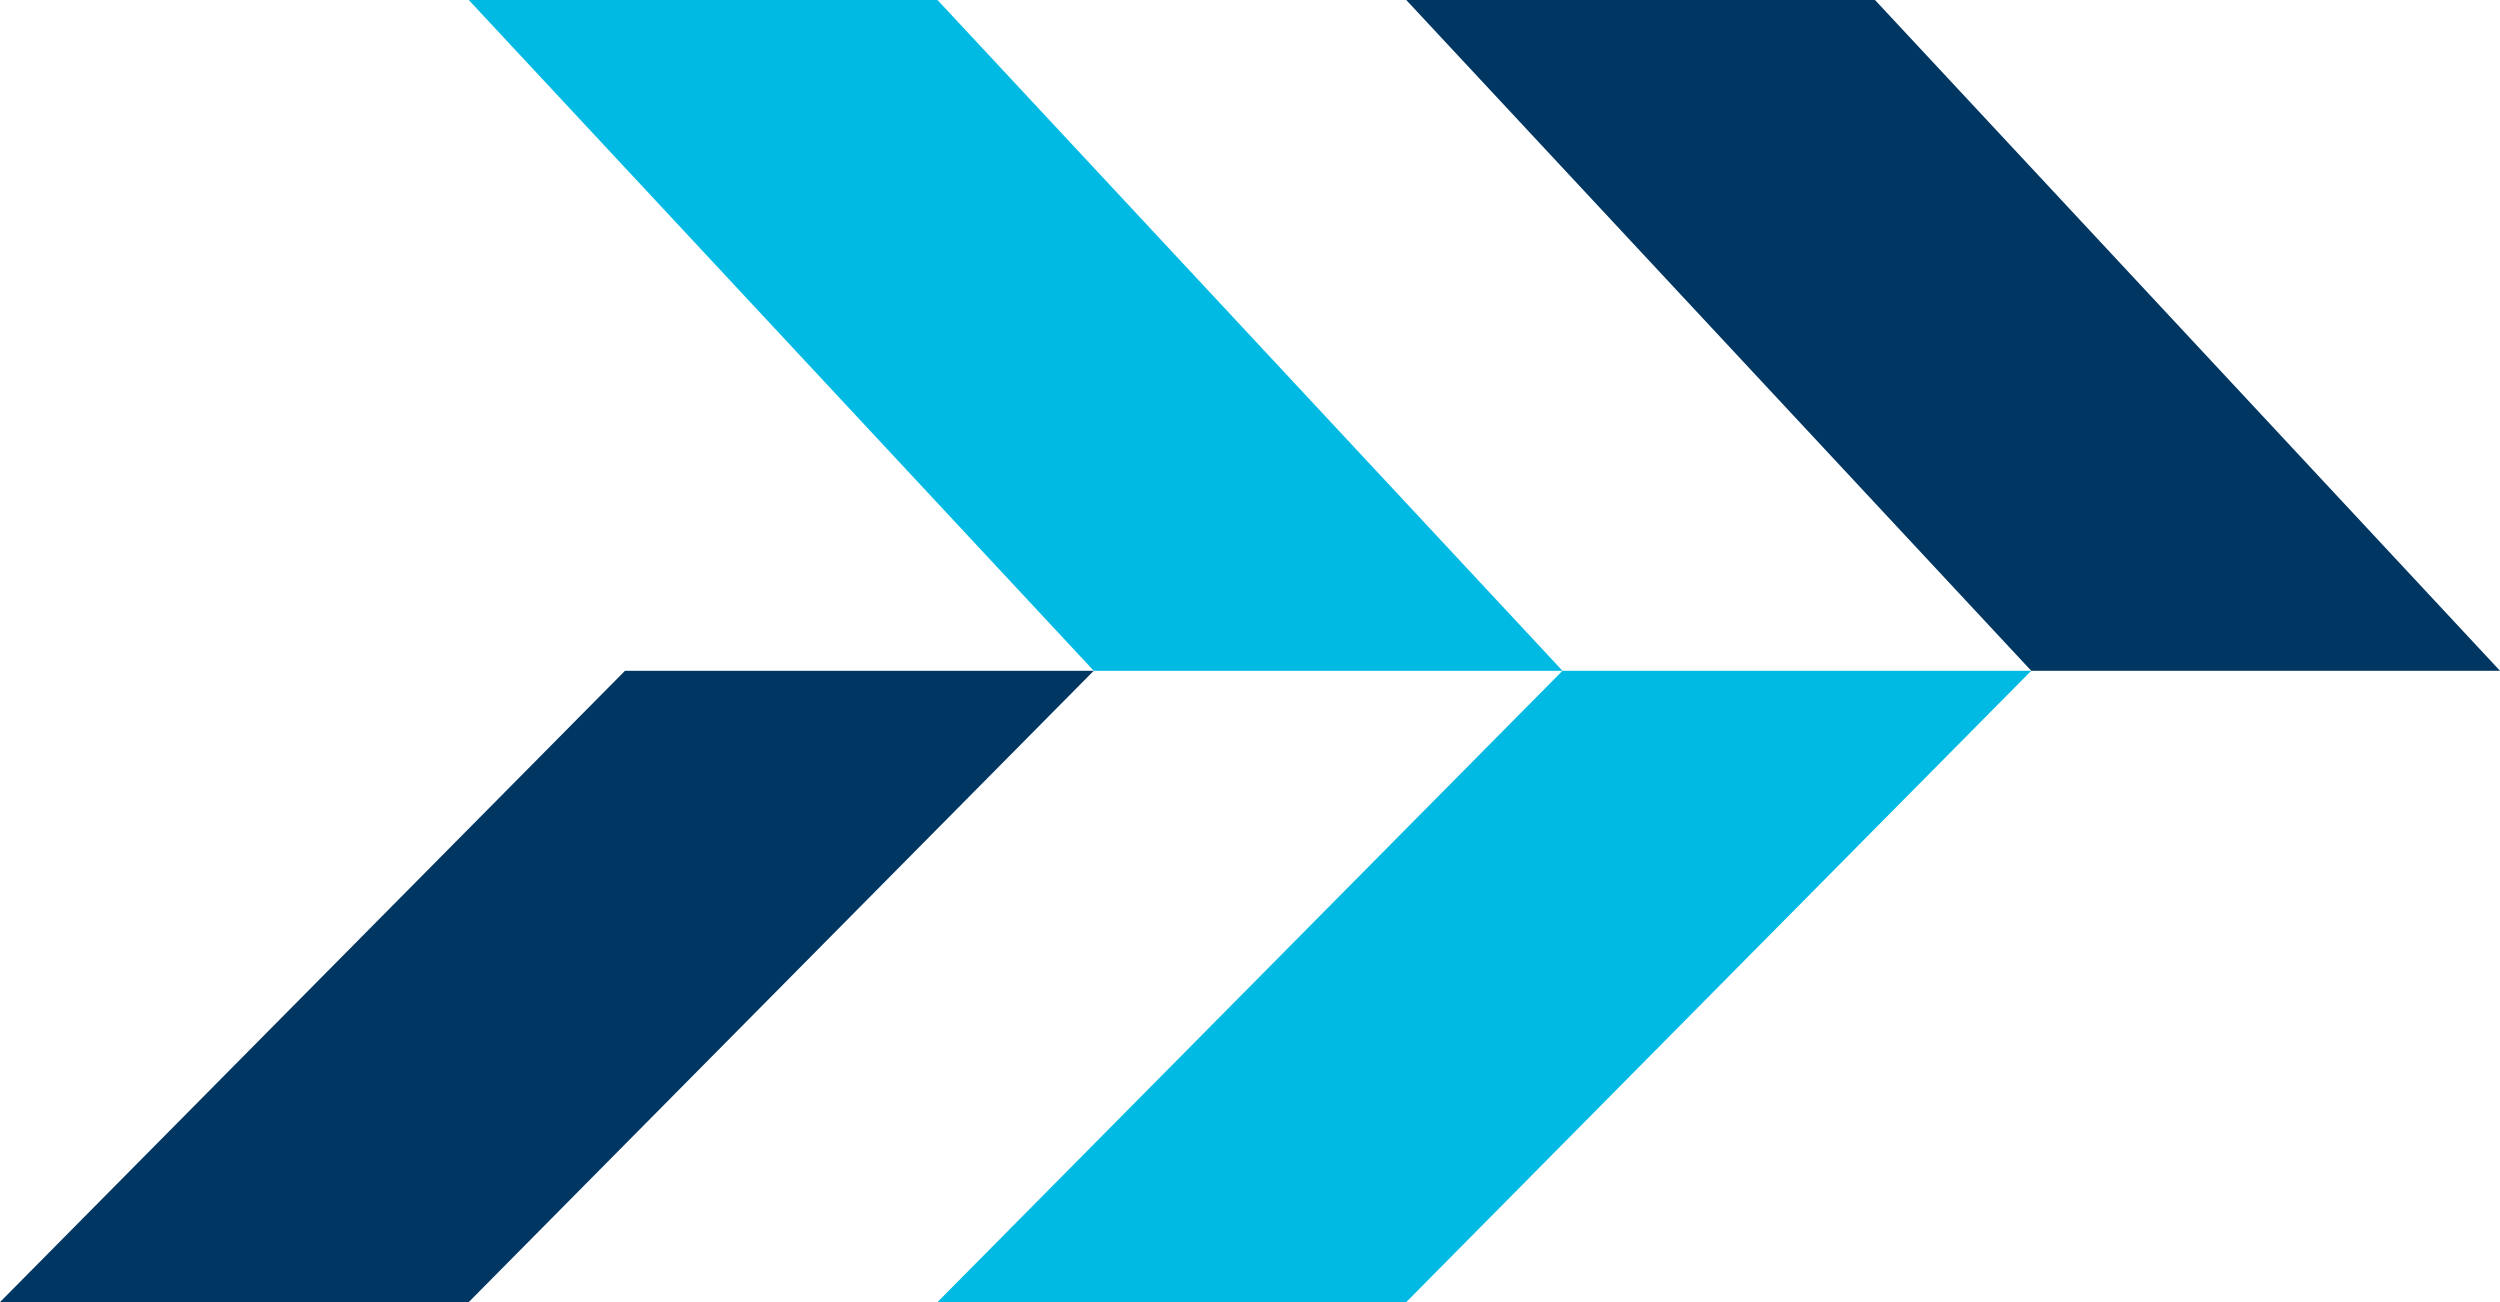 <svg width="48" height="25" viewBox="0 0 48 25" fill="none" xmlns="http://www.w3.org/2000/svg">
<path d="M39 12.879H48L36 -3.8147e-06H27L39 12.879Z" fill="#003662"/>
<path d="M12 12.879H21L9 25H0L12 12.879Z" fill="#003662"/>
<path d="M30 12.879H39L27 25H18L30 12.879Z" fill="#00BAE3"/>
<path d="M21 12.879H30L18 -3.8147e-06H9L21 12.879Z" fill="#00BAE3"/>
</svg>
